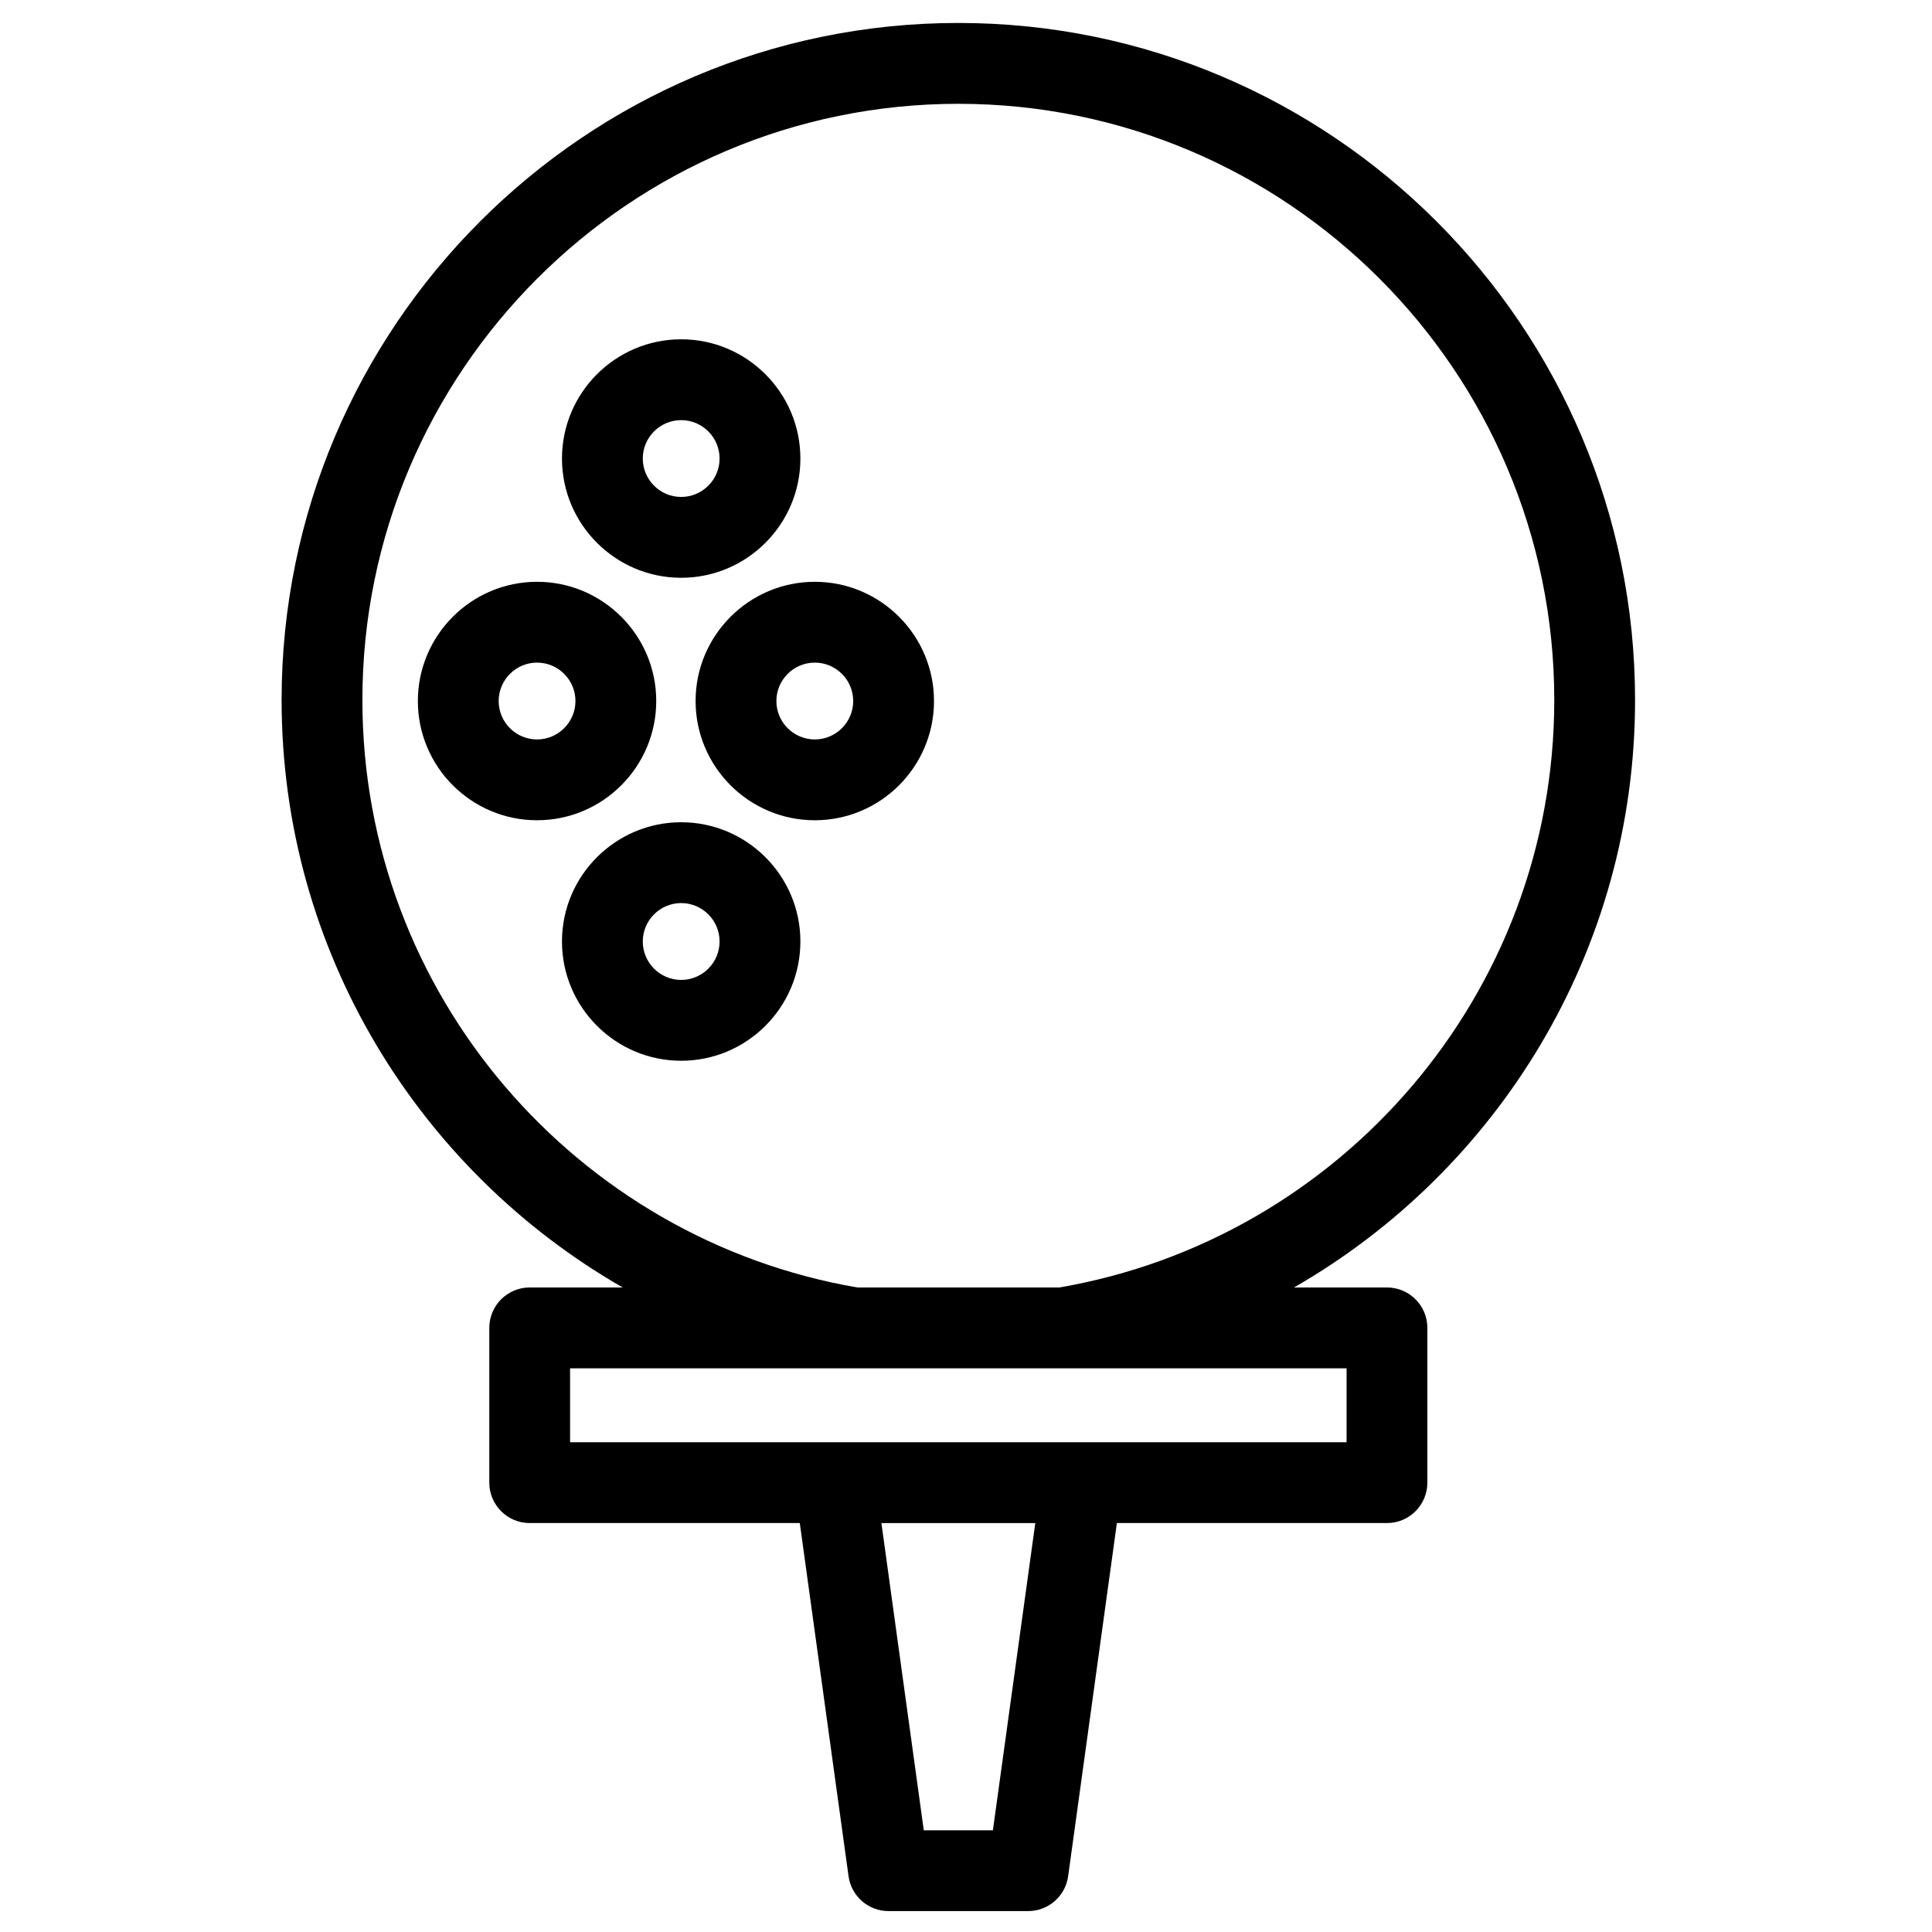 <?xml version="1.0" encoding="UTF-8"?>
<!-- Uploaded to: ICON Repo, www.svgrepo.com, Generator: ICON Repo Mixer Tools -->
<svg fill="#000000" width="800px" height="800px" version="1.1" viewBox="144 144 512 512" xmlns="http://www.w3.org/2000/svg">
 <g fill-rule="evenodd">
  <path d="m424.69 485.2h-53.441c-74.391-12.746-131.21-77.684-131.21-155.69 0-87.117 70.848-158 157.93-158 87.078 0 157.93 70.879 157.93 158 0 78.008-56.812 142.95-131.21 155.69zm76.168 21.422v19.59h-205.78v-19.59zm-93.73 122.42h-18.316l-11.23-81.41h40.781zm170.18-299.54c0-98.926-80.449-179.42-179.34-179.42-98.887 0-179.34 80.492-179.34 179.42 0 66.562 36.445 124.72 90.387 155.69h-24.637c-5.91 0-10.707 4.797-10.707 10.711v41.012c0 5.914 4.797 10.711 10.707 10.711h71.574l12.922 93.594c0.727 5.297 5.258 9.238 10.605 9.238h36.984c5.344 0 9.875-3.941 10.605-9.238l12.918-93.594h71.578c5.906 0 10.703-4.797 10.703-10.711v-41.012c0-5.914-4.797-10.711-10.703-10.711h-24.637c53.941-30.969 90.383-89.129 90.383-155.69z"/>
  <path d="m286.32 339.96c-5.602 0-10.168-4.57-10.168-10.184 0-5.606 4.566-10.176 10.168-10.176 5.609 0 10.18 4.57 10.18 10.176 0 5.613-4.57 10.184-10.18 10.184m31.59-10.184c0-17.414-14.176-31.594-31.59-31.594-17.406 0-31.582 14.18-31.582 31.594 0 17.43 14.176 31.602 31.582 31.602 17.414 0 31.59-14.172 31.59-31.602"/>
  <path d="m359.93 339.96c-5.609 0-10.18-4.57-10.18-10.184 0-5.606 4.57-10.176 10.18-10.176s10.176 4.57 10.176 10.176c0 5.613-4.566 10.184-10.176 10.184m0-41.777c-17.414 0-31.59 14.18-31.59 31.594 0 17.43 14.176 31.602 31.59 31.602 17.414 0 31.59-14.172 31.59-31.602 0-17.414-14.176-31.594-31.59-31.594"/>
  <path d="m324.52 255.34c5.609 0 10.176 4.57 10.176 10.176 0 5.613-4.566 10.18-10.176 10.18s-10.176-4.566-10.176-10.18c0-5.606 4.566-10.176 10.176-10.176m0 41.777c17.414 0 31.59-14.18 31.59-31.602s-14.176-31.598-31.59-31.598c-17.414 0-31.59 14.176-31.59 31.598s14.176 31.602 31.59 31.602"/>
  <path d="m324.52 403.69c-5.609 0-10.176-4.57-10.176-10.184 0-5.609 4.566-10.18 10.176-10.18s10.176 4.57 10.176 10.18c0 5.613-4.566 10.184-10.176 10.184m0-41.785c-17.414 0-31.59 14.18-31.59 31.602 0 17.43 14.176 31.605 31.59 31.605 17.414 0 31.59-14.176 31.59-31.605 0-17.422-14.176-31.602-31.59-31.602"/>
 </g>
</svg>